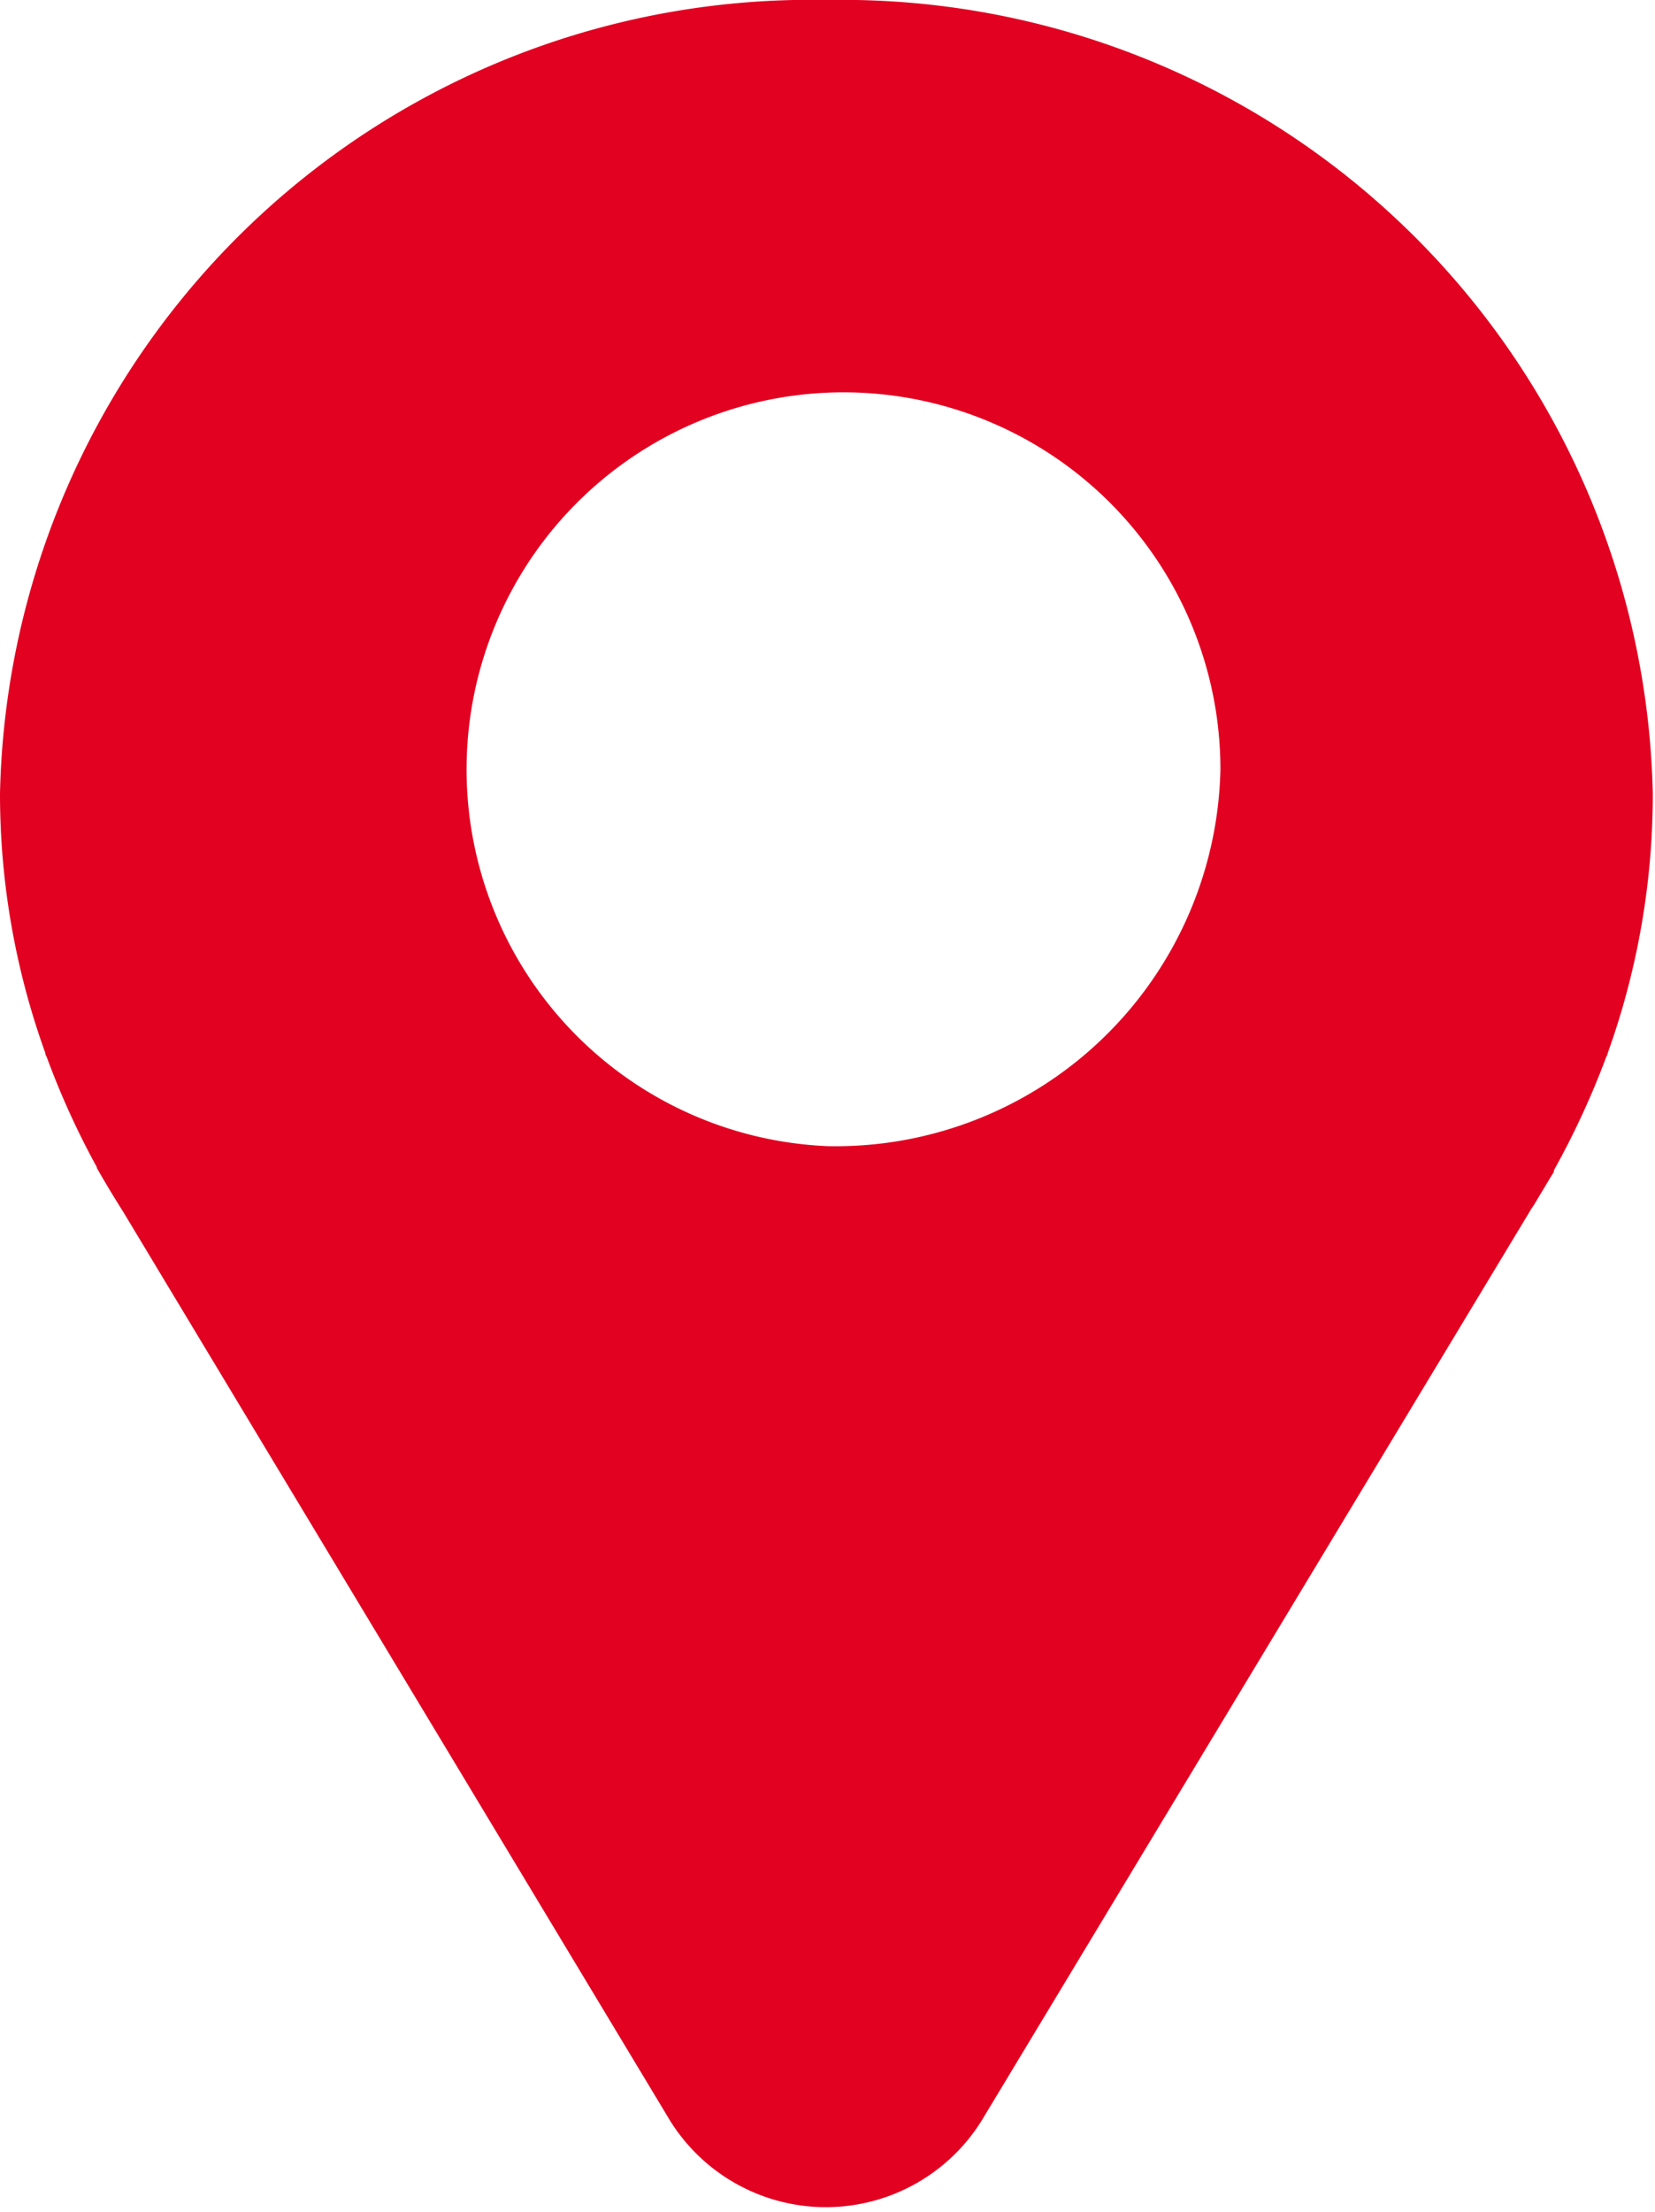 <svg xmlns="http://www.w3.org/2000/svg" width="12" height="16.031" viewBox="0 0 12 16.031">
  <defs>
    <style>
      .cls-1 {
        fill: #e20121;
        fill-rule: evenodd;
      }
    </style>
  </defs>
  <path id="jicwconiconimg1" class="cls-1" d="M229,852a5.879,5.879,0,0,0-6,5.751,5.529,5.529,0,0,0,.329,1.882v0.009l0.009,0.017a5.853,5.853,0,0,0,.364.8l0,0,0,0.006c0.057,0.1.117,0.2,0.18,0.3l0.006,0.009,0,0,3.973,6.6a1.331,1.331,0,0,0,2.254,0l3.991-6.617,0.017-.025,0.129-.215a0.116,0.116,0,0,0,.015-0.026l0-.009,0,0a6.014,6.014,0,0,0,.38-0.823l0.009-.017v-0.006a5.553,5.553,0,0,0,.328-1.882A5.88,5.88,0,0,0,229,852Zm0,8.307a2.733,2.733,0,1,1,2.849-2.731A2.791,2.791,0,0,1,229,860.307Z" transform="translate(-223 -852)"/>
</svg>
